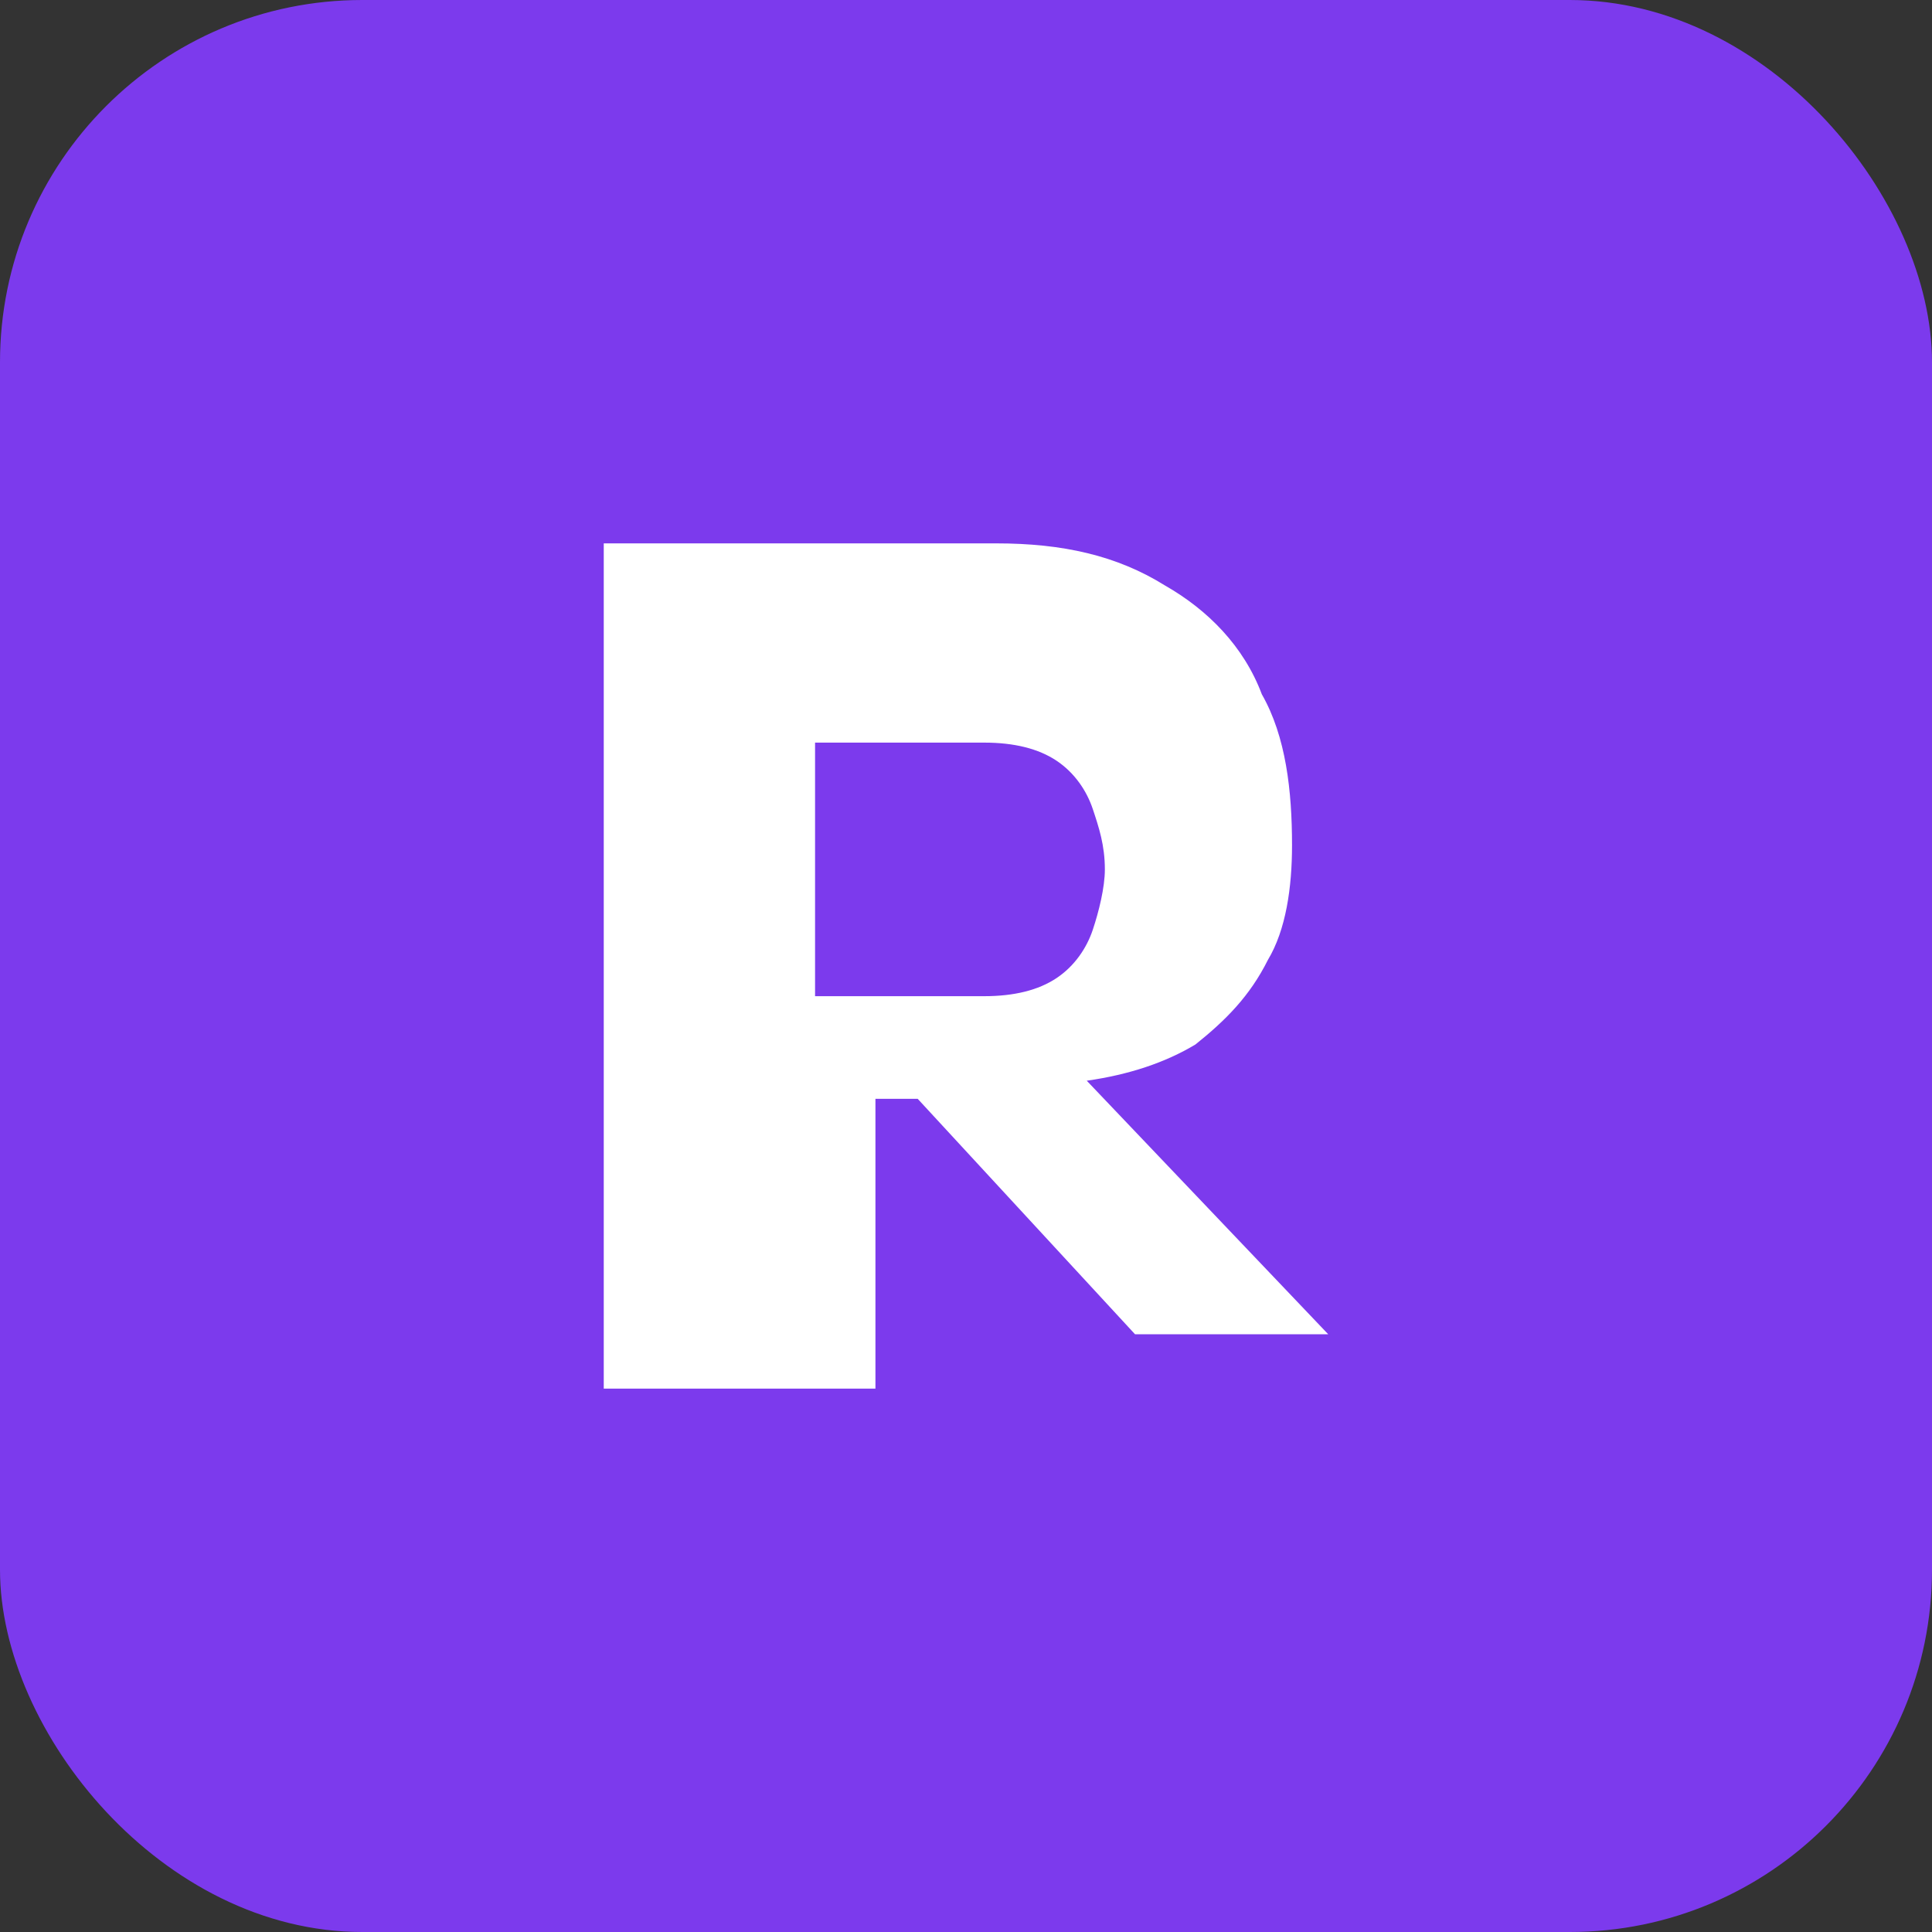 <svg xmlns="http://www.w3.org/2000/svg" viewBox="0 0 32 32" fill="none">
  <rect x="0" y="0" width="32" height="32" fill="#333333" stroke="none"/>
  <rect width="32" height="32" rx="6" fill="#7C3AED"/>
  <path d="M10 23V9h6.5c1.1 0 2 .2 2.8.7.7.4 1.3 1 1.6 1.8.4.7.5 1.6.5 2.5 0 .7-.1 1.4-.4 1.9-.3.6-.7 1-1.2 1.4-.5.3-1.1.5-1.8.6l4 4.2h-3.2l-3.6-3.9h-.7V23H10zm3.5-6.5h2.8c.5 0 .9-.1 1.2-.3.3-.2.5-.5.6-.8.1-.3.2-.7.2-1 0-.4-.1-.7-.2-1-.1-.3-.3-.6-.6-.8-.3-.2-.7-.3-1.2-.3h-2.8v4.2z" fill="white"/>
</svg>
